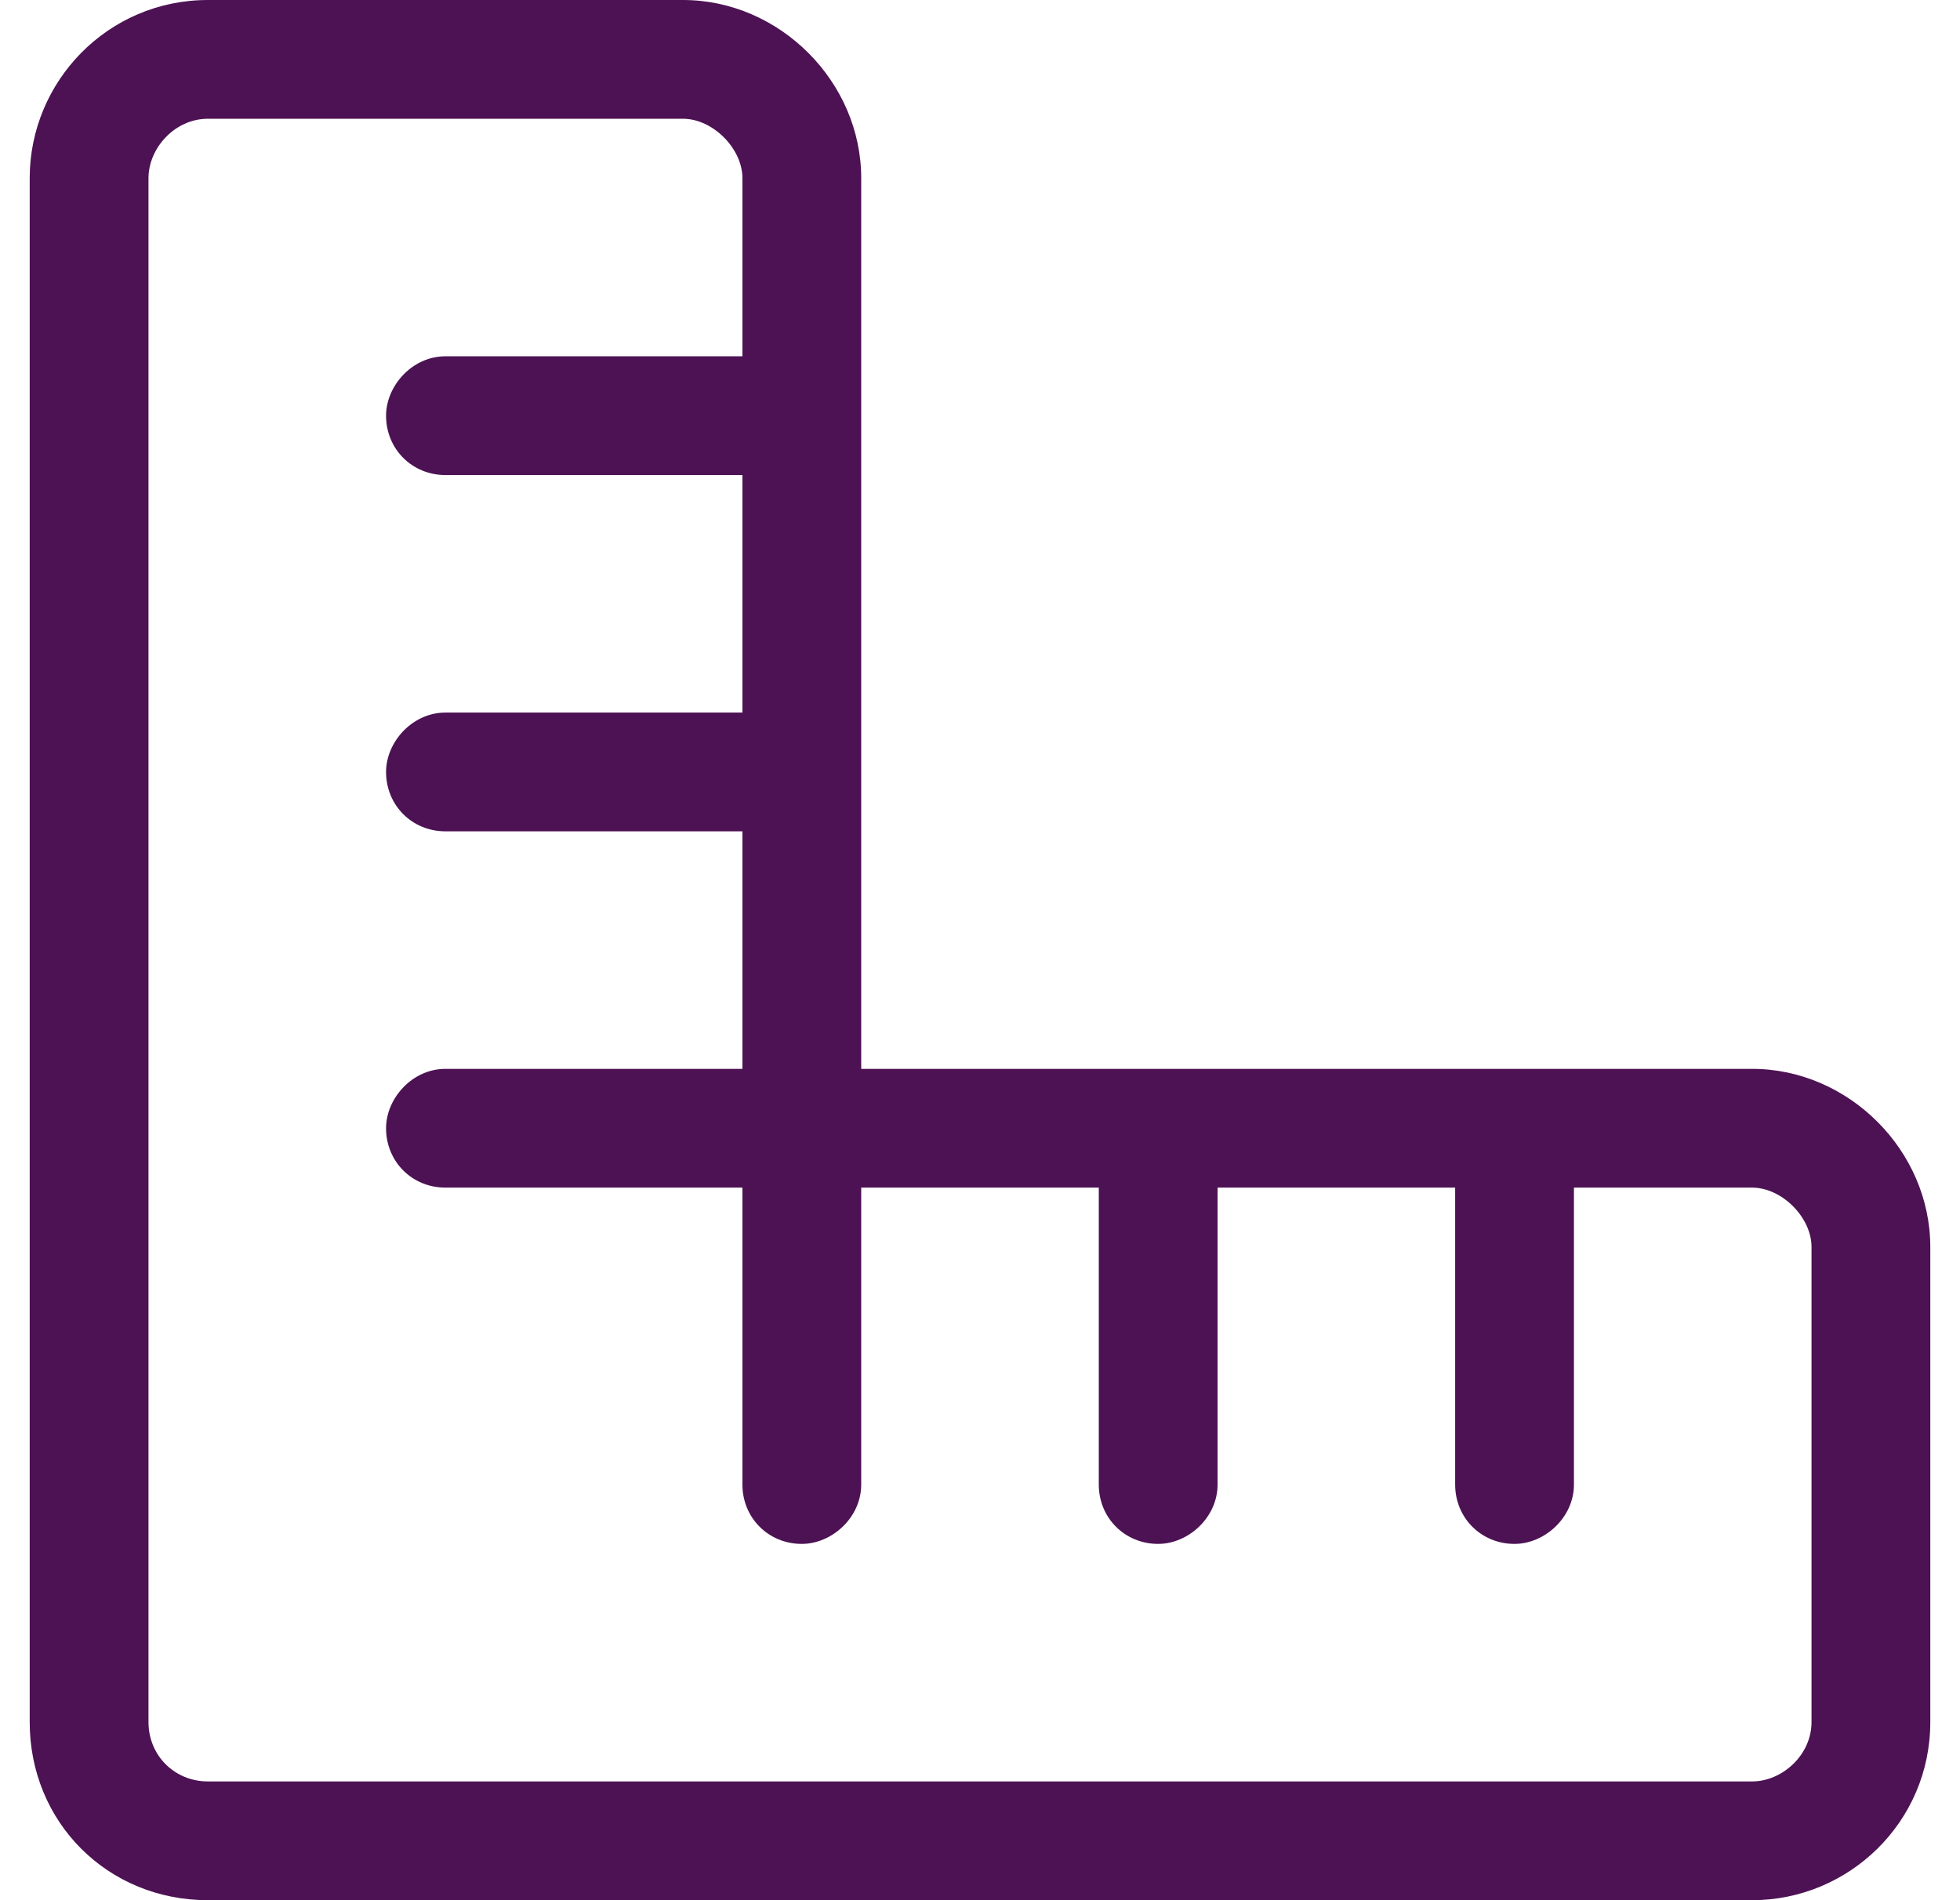 <svg width="33" height="32" viewBox="0 0 33 32" fill="none" xmlns="http://www.w3.org/2000/svg">
<path d="M29.5 18C31.125 18 32.5 19.375 32.5 21V29C32.5 30.688 31.125 32 29.5 32H3.5C1.812 32 0.5 30.688 0.5 29V3C0.5 1.375 1.812 0 3.5 0H11.5C13.125 0 14.5 1.375 14.5 3V18H29.5ZM30.5 29V21C30.5 20.5 30 20 29.5 20H26.5V25C26.5 25.562 26 26 25.5 26C24.938 26 24.5 25.562 24.5 25V20H20.5V25C20.5 25.562 20 26 19.5 26C18.938 26 18.5 25.562 18.5 25V20H14.5V25C14.5 25.562 14 26 13.5 26C12.938 26 12.5 25.562 12.5 25V20H7.5C6.938 20 6.5 19.562 6.5 19C6.5 18.5 6.938 18 7.5 18H12.5V14H7.5C6.938 14 6.5 13.562 6.5 13C6.5 12.5 6.938 12 7.5 12H12.5V8H7.5C6.938 8 6.5 7.562 6.5 7C6.5 6.5 6.938 6 7.5 6H12.5V3C12.5 2.5 12 2 11.5 2H3.5C2.938 2 2.5 2.5 2.5 3V29C2.5 29.562 2.938 30 3.5 30H29.5C30 30 30.5 29.562 30.5 29Z" fill="#4D1254"/>
</svg>
